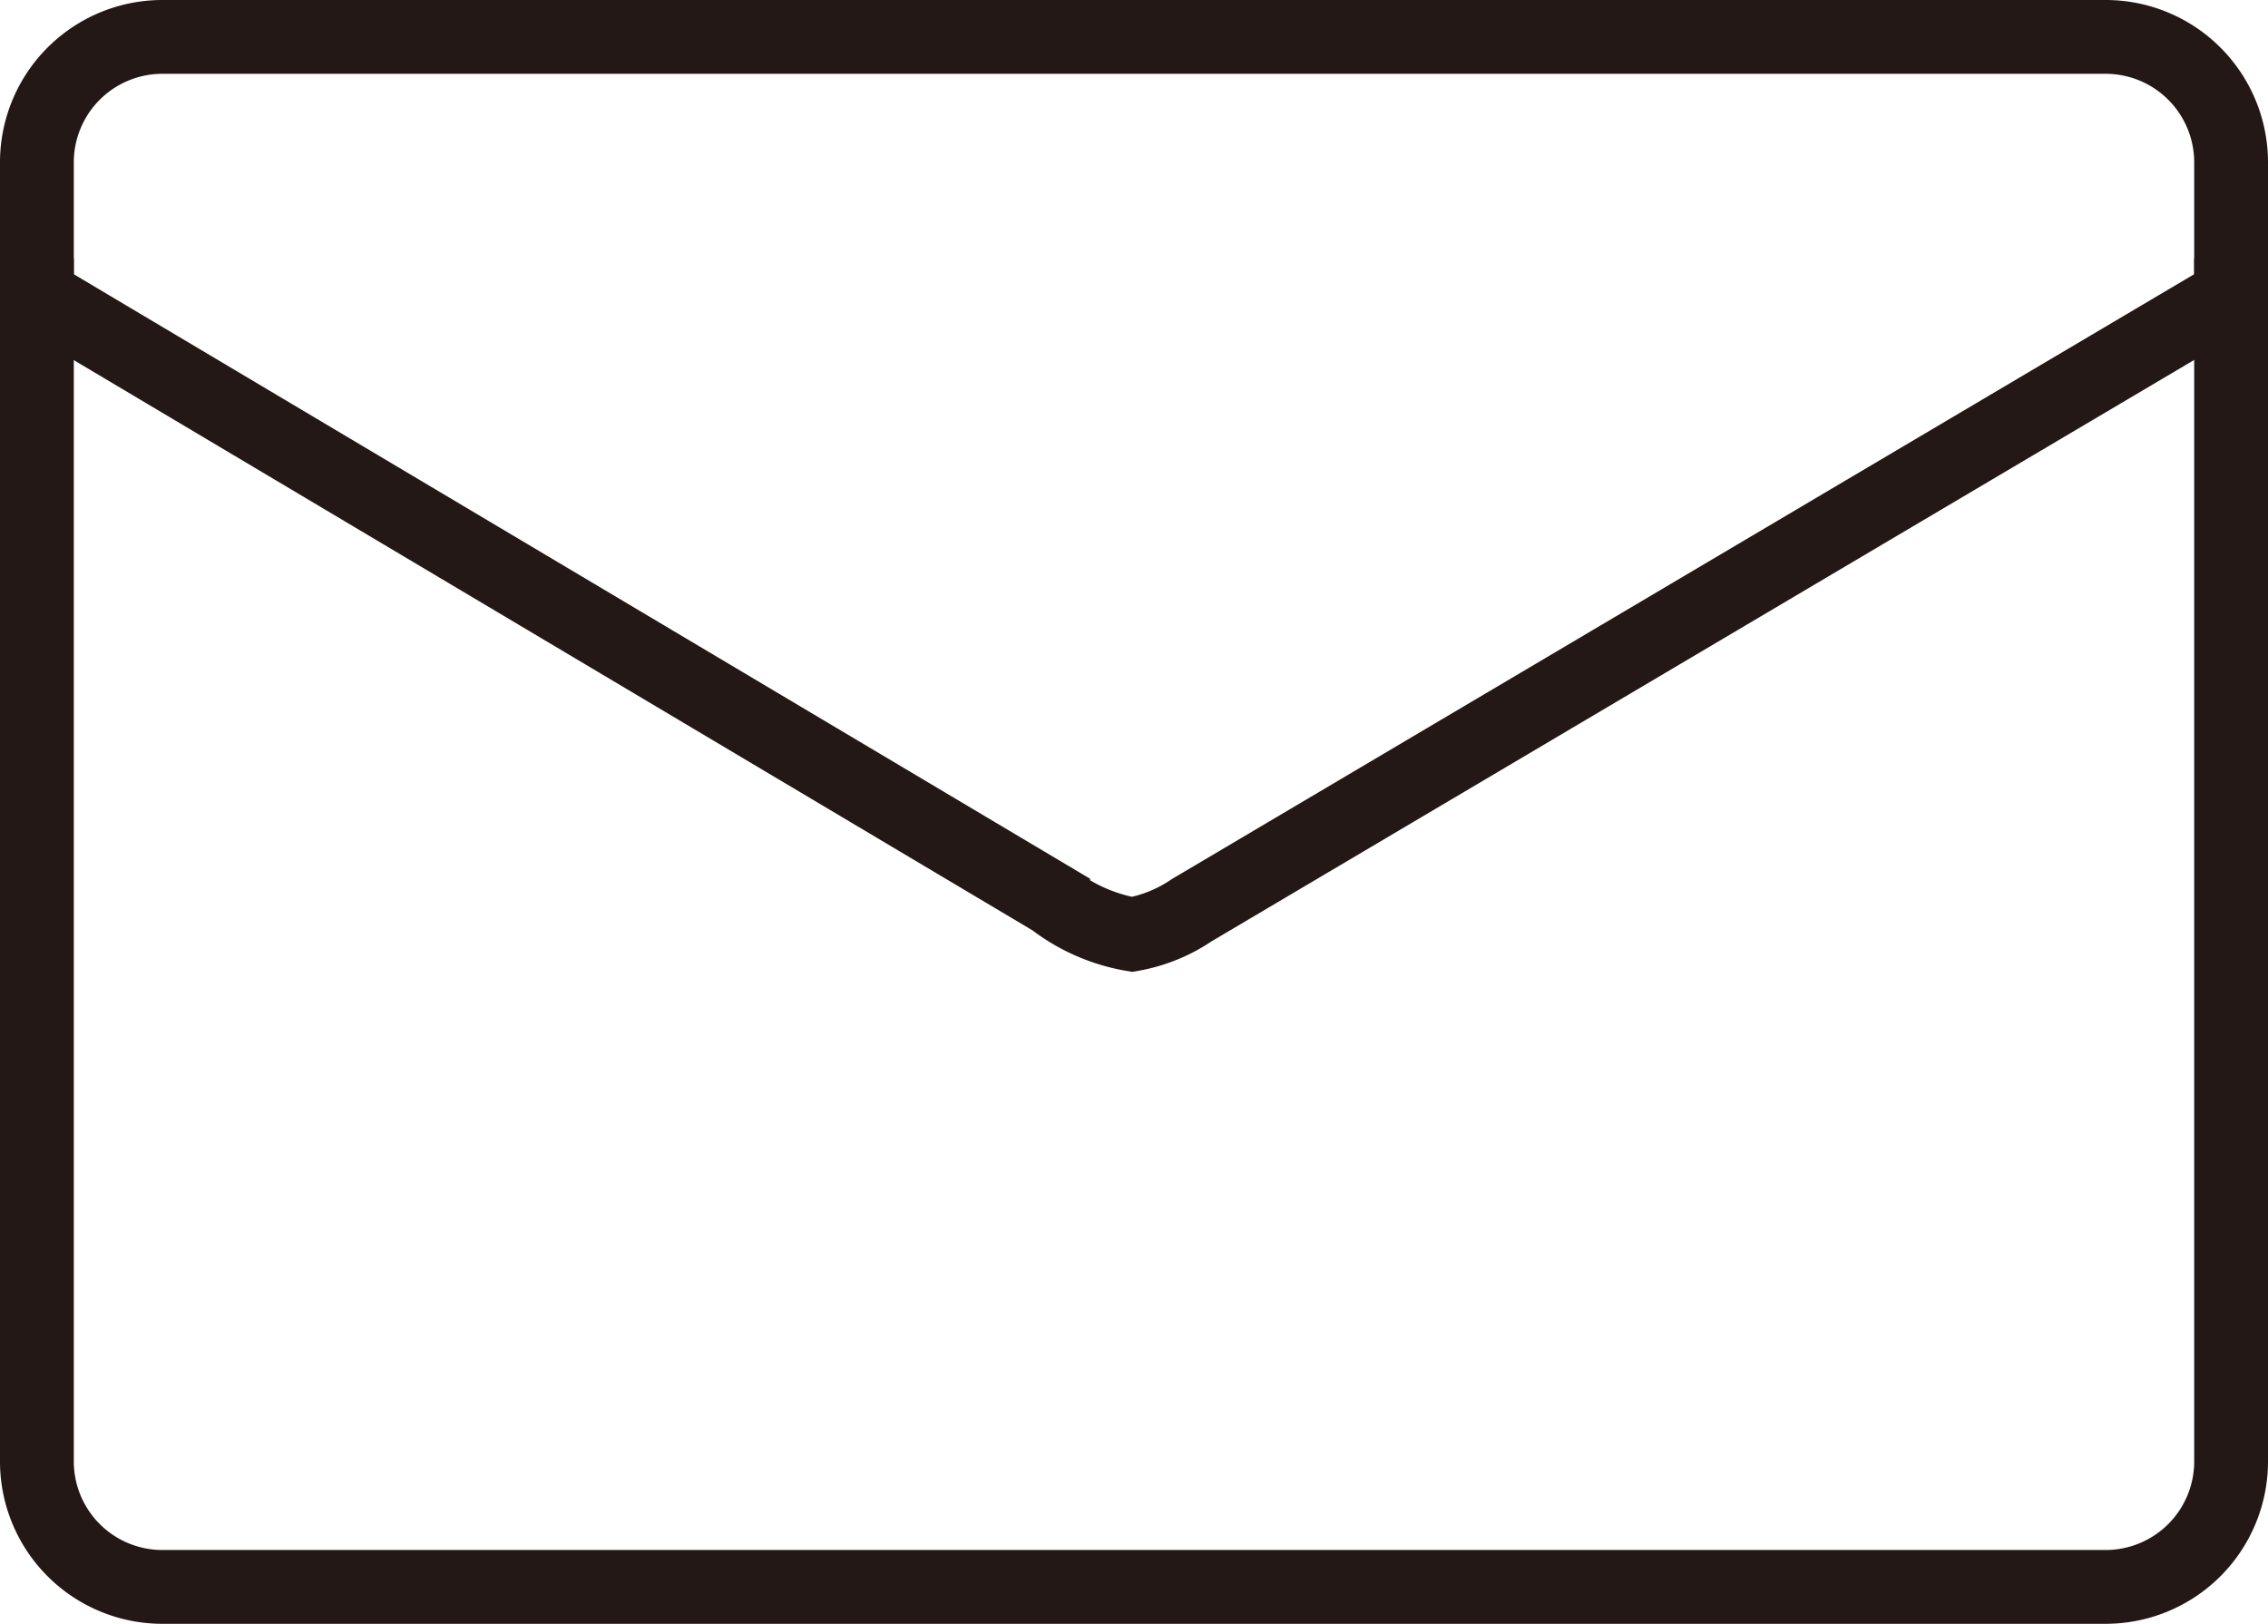 <svg xmlns="http://www.w3.org/2000/svg" viewBox="0 0 30.73 22"><defs><style>.cls-1{fill:none;stroke:#231815;stroke-miterlimit:10;}</style></defs><g id="レイヤー_2" data-name="レイヤー 2"><g id="レイヤー_1-2" data-name="レイヤー 1"><path class="cls-1" d="M28.53.5H2.2A1.7,1.7,0,0,0,.5,2.2V4l13.77,8.19h0a2.43,2.43,0,0,0,1.07.47h0a2.09,2.09,0,0,0,.81-.33L30.23,4V2.2A1.7,1.7,0,0,0,28.53.5Z"/><path class="cls-1" d="M.5,3.5V19.8a1.7,1.7,0,0,0,1.7,1.7H28.53a1.7,1.7,0,0,0,1.7-1.7V3.5"/></g></g></svg>
